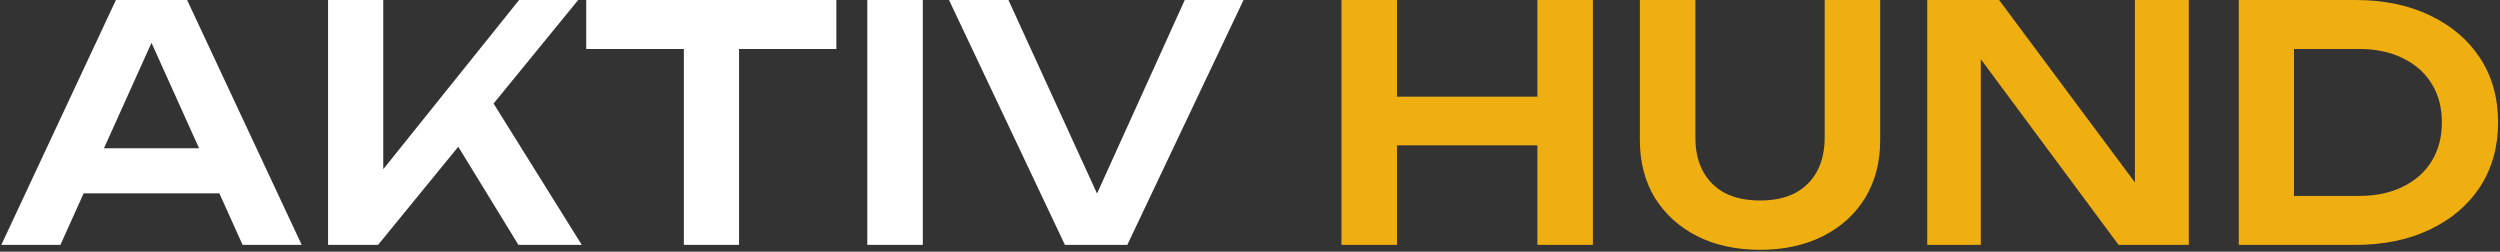 <?xml version="1.0" encoding="UTF-8"?> <svg xmlns="http://www.w3.org/2000/svg" width="735" height="74" viewBox="0 0 735 74" fill="none"><rect x="0" y="0" width="735" height="74" fill="#333333" stroke="none"/><path d="M19.2 56.832V43.584H69.12V56.832H19.2ZM55.008 -5.72205e-06L88.704 72H71.328L41.856 6.624H47.232L17.76 72H0.384L34.08 -5.72205e-06H55.008ZM96.454 72V-5.72205e-06H112.679V58.752L108.071 55.488L152.615 -5.72205e-06H169.991L111.143 72H96.454ZM130.823 36.768L142.535 26.304L171.047 72H152.423L130.823 36.768ZM201.055 7.296H217.279V72H201.055V7.296ZM172.351 -5.72205e-06H245.887V14.4H172.351V-5.72205e-06ZM254.986 -5.72205e-06H271.306V72H254.986V-5.72205e-06ZM326.145 64.8H318.945L348.321 -5.72205e-06H365.601L331.425 72H313.089L279.009 -5.72205e-06H296.481L326.145 64.8Z" fill="white"></path><path d="M394.392 -5.72205e-06H410.712V72H394.392V-5.72205e-06ZM451.992 -5.72205e-06H468.312V72H451.992V-5.72205e-06ZM403.32 28.416H459.192V42.72H403.32V28.416ZM498.44 40.416C498.44 44.256 499.176 47.552 500.648 50.304C502.12 53.056 504.264 55.2 507.08 56.736C509.96 58.208 513.416 58.944 517.448 58.944C521.544 58.944 525 58.208 527.816 56.736C530.632 55.2 532.776 53.056 534.248 50.304C535.72 47.552 536.456 44.256 536.456 40.416V-5.72205e-06H552.776V41.184C552.776 47.648 551.304 53.312 548.36 58.176C545.416 62.976 541.288 66.72 535.976 69.408C530.664 72.096 524.488 73.44 517.448 73.44C510.408 73.44 504.232 72.096 498.92 69.408C493.672 66.72 489.544 62.976 486.536 58.176C483.592 53.312 482.12 47.648 482.12 41.184V-5.72205e-06H498.44V40.416ZM633.331 61.248L627.667 62.112V-5.72205e-06H643.507V72H622.867L576.787 9.888L582.355 9.024V72H566.611V-5.72205e-06H587.731L633.331 61.248ZM692.381 -5.72205e-06C700.765 -5.72205e-06 708.093 1.504 714.365 4.512C720.701 7.52 725.629 11.712 729.149 17.088C732.669 22.464 734.429 28.768 734.429 36C734.429 43.168 732.669 49.472 729.149 54.912C725.629 60.288 720.701 64.48 714.365 67.488C708.093 70.496 700.765 72 692.381 72H658.205V-5.72205e-06H692.381ZM674.429 65.568L666.173 57.6H693.629C698.493 57.6 702.749 56.704 706.397 54.912C710.109 53.12 712.957 50.592 714.941 47.328C716.925 44.064 717.917 40.288 717.917 36C717.917 31.648 716.925 27.872 714.941 24.672C712.957 21.408 710.109 18.88 706.397 17.088C702.749 15.296 698.493 14.4 693.629 14.4H666.173L674.429 6.432V65.568Z" fill="#F0AF11"></path></svg> 